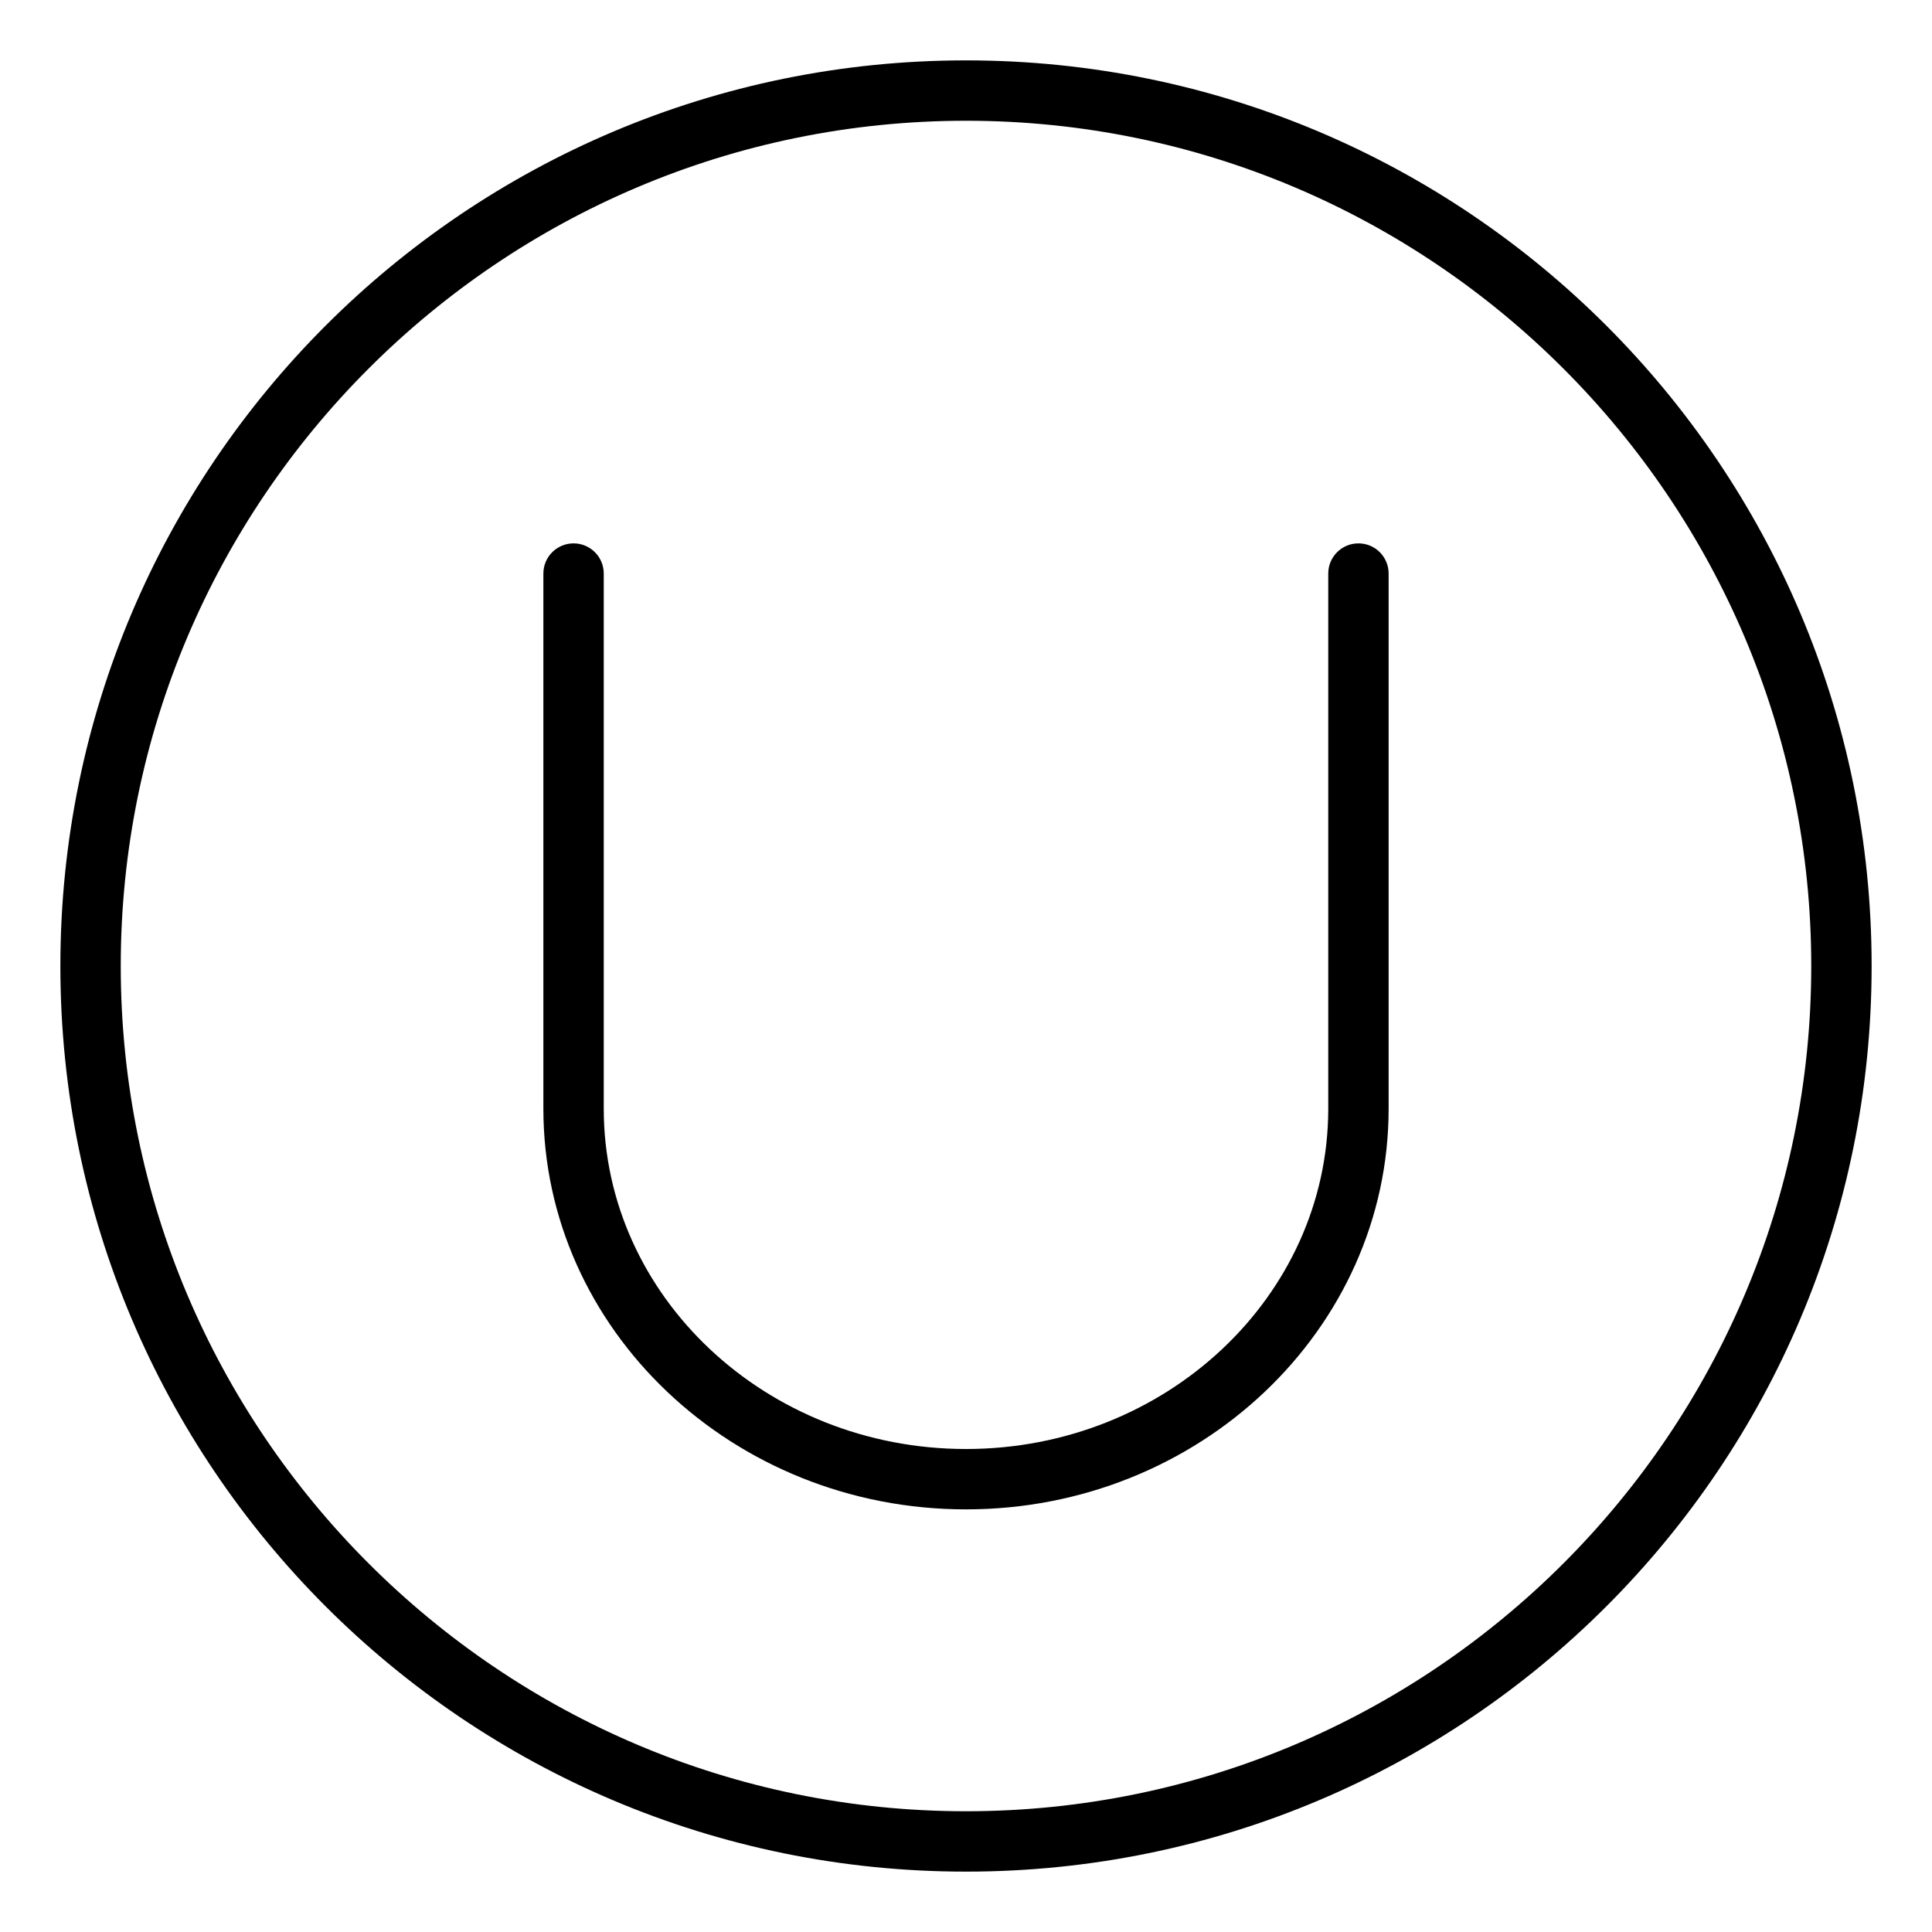 <svg xmlns="http://www.w3.org/2000/svg" viewBox="0 0 512 512"><!-- Font Awesome Pro 6.0.0-alpha2 by @fontawesome - https://fontawesome.com License - https://fontawesome.com/license (Commercial License) --><path d="M360 144C355.578 144 352 147.578 352 152V293.812C352 343.547 308.938 384 256 384S160 343.547 160 293.812V152C160 147.578 156.422 144 152 144S144 147.578 144 152V293.812C144 352.359 194.25 400 256 400S368 352.359 368 293.812V152C368 147.578 364.422 144 360 144ZM256 16C123.451 16 16 123.451 16 256S123.451 496 256 496S496 388.549 496 256S388.549 16 256 16ZM256 480C132.486 480 32 379.514 32 256S132.486 32 256 32S480 132.486 480 256S379.514 480 256 480Z"/></svg>
